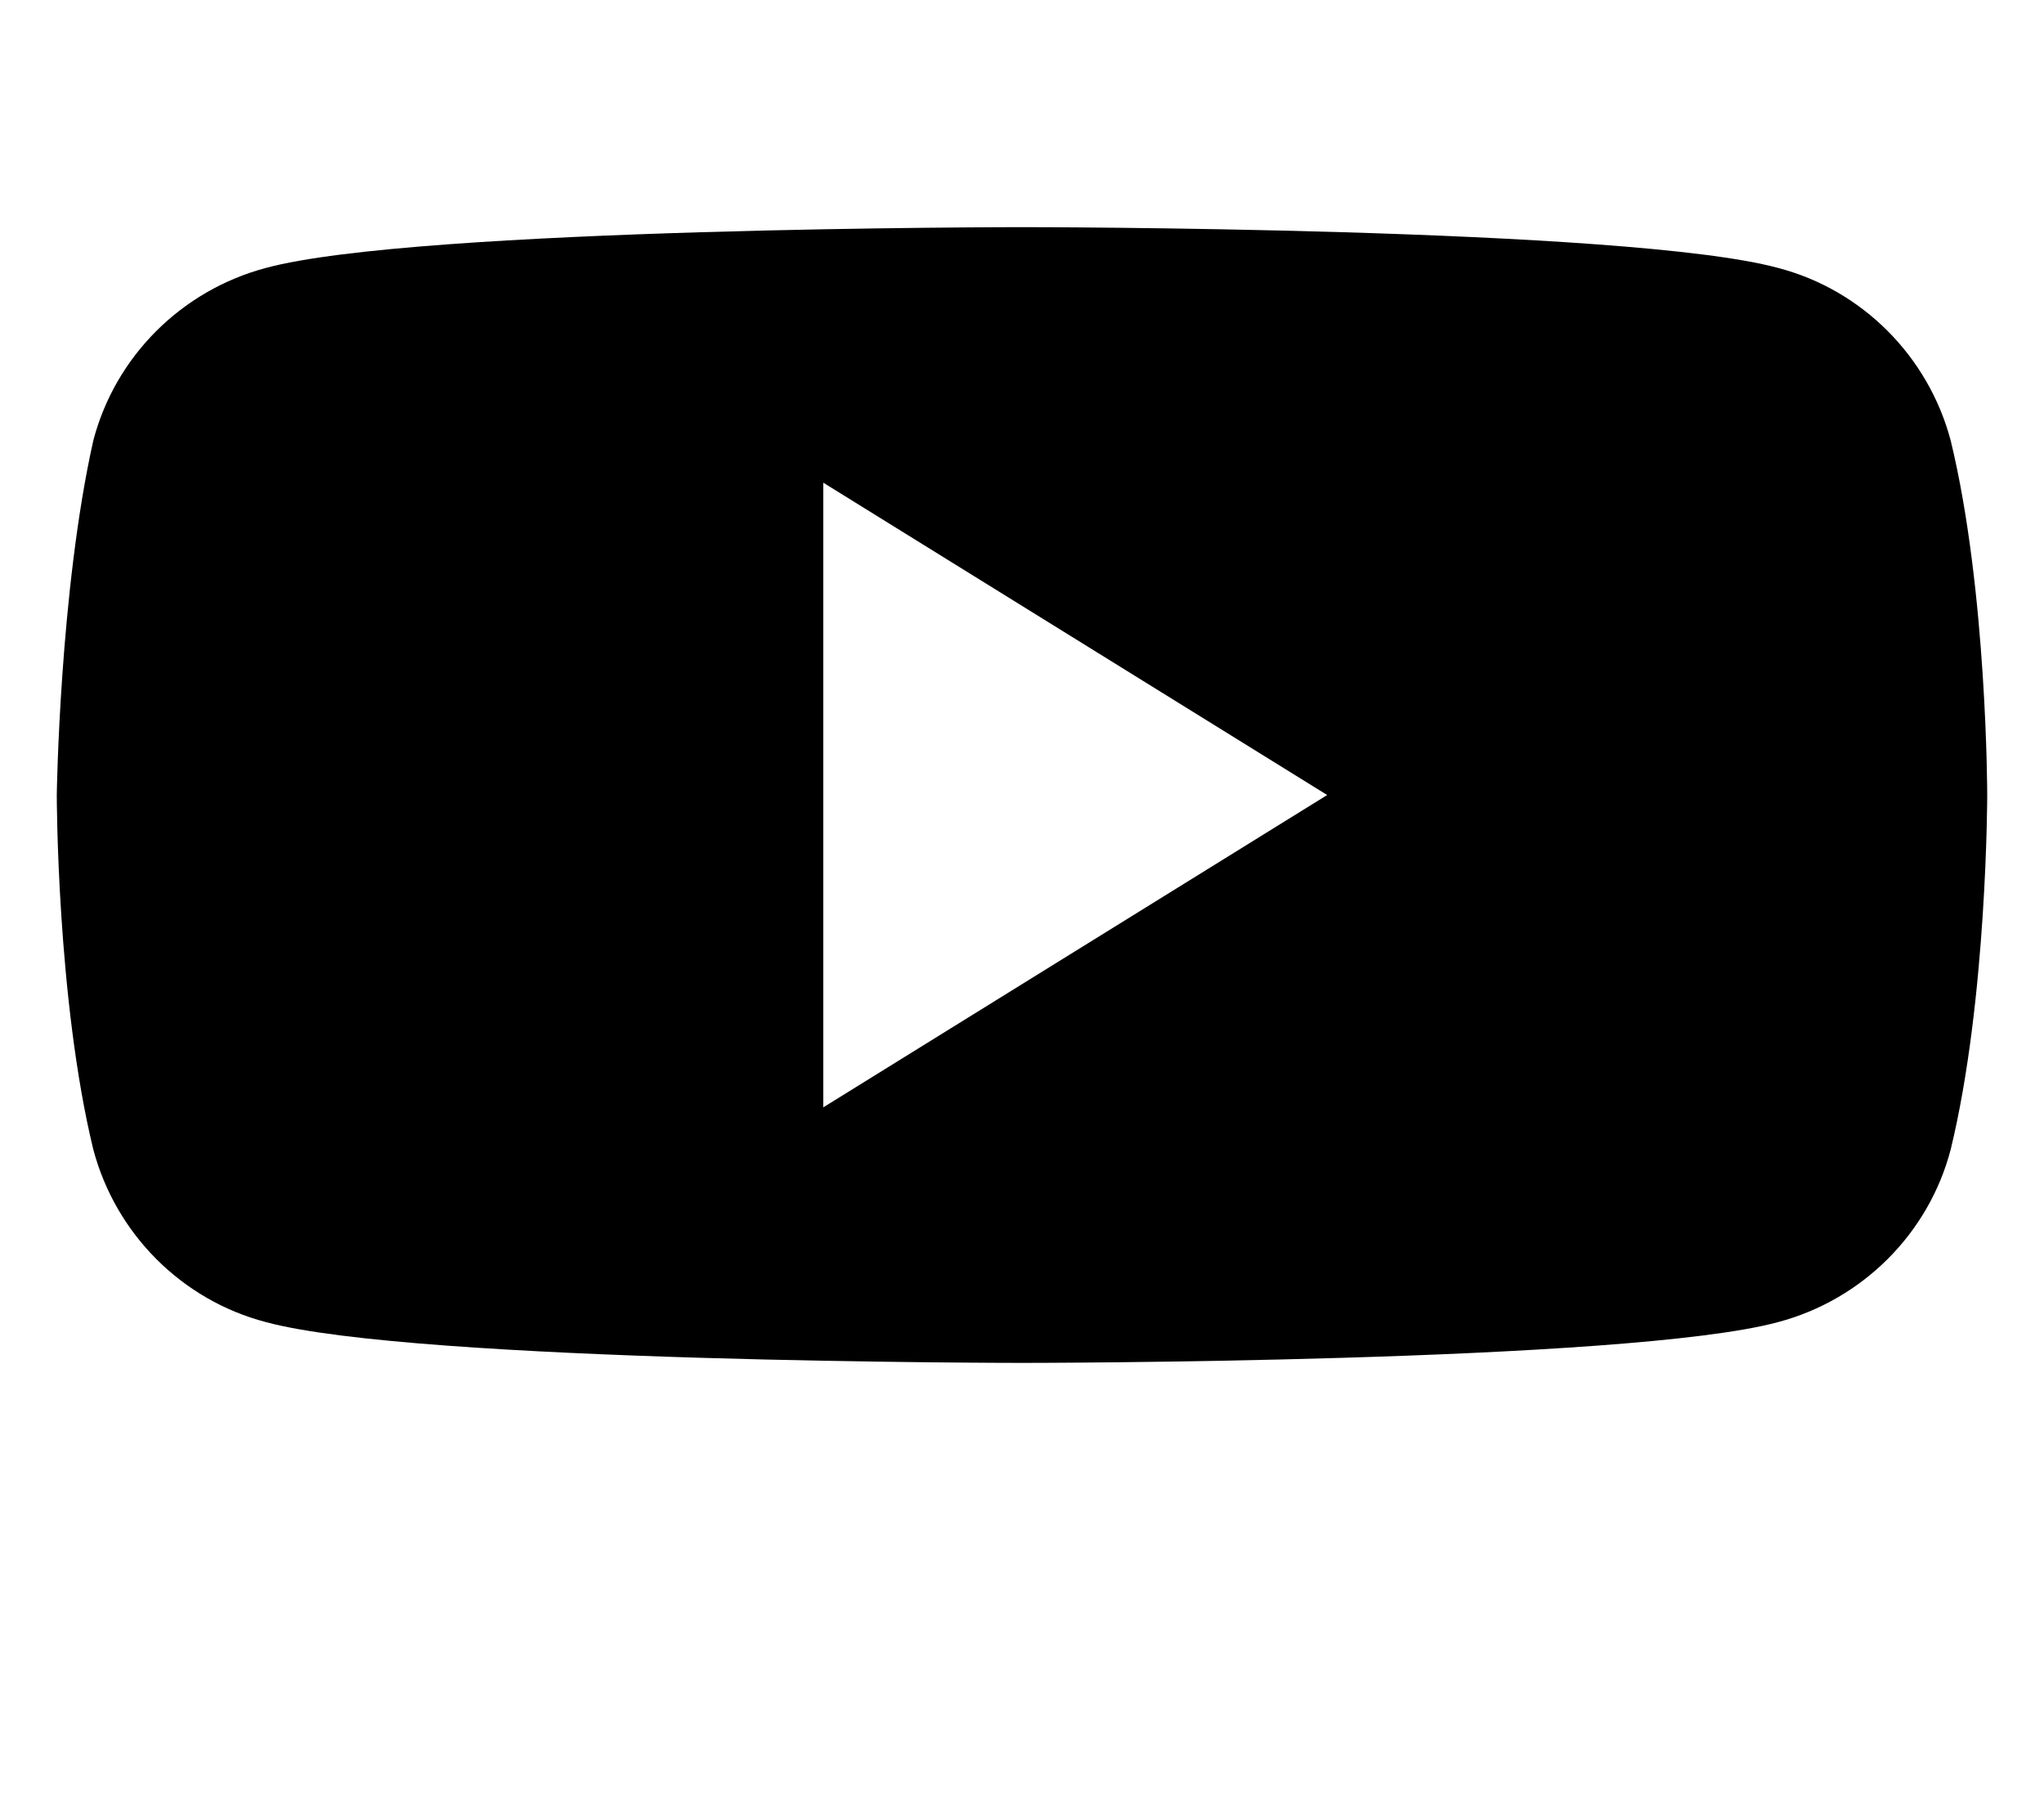 <svg xmlns="http://www.w3.org/2000/svg" viewBox="0 0 576 512" fill="black">
  <path d="M549.7 124.1c-6.3-23.7-24.9-42.4-48.6-48.6C458.8 64 288 64 288 64s-170.8 0-213.1 11.5c-23.7 6.3-42.4 24.9-48.6 48.6C16.8 166.4 16 224 16 224s0 57.6 10.3 99.9c6.3 23.7 24.9 42.4 48.6 48.6C117.2 384 288 384 288 384s170.8 0 213.1-11.5c23.7-6.3 42.4-24.9 48.6-48.6 10.3-42.3 10.3-99.9 10.3-99.9s0-57.6-10.3-99.9zM232 312V136l142 88-142 88z"/>
</svg>